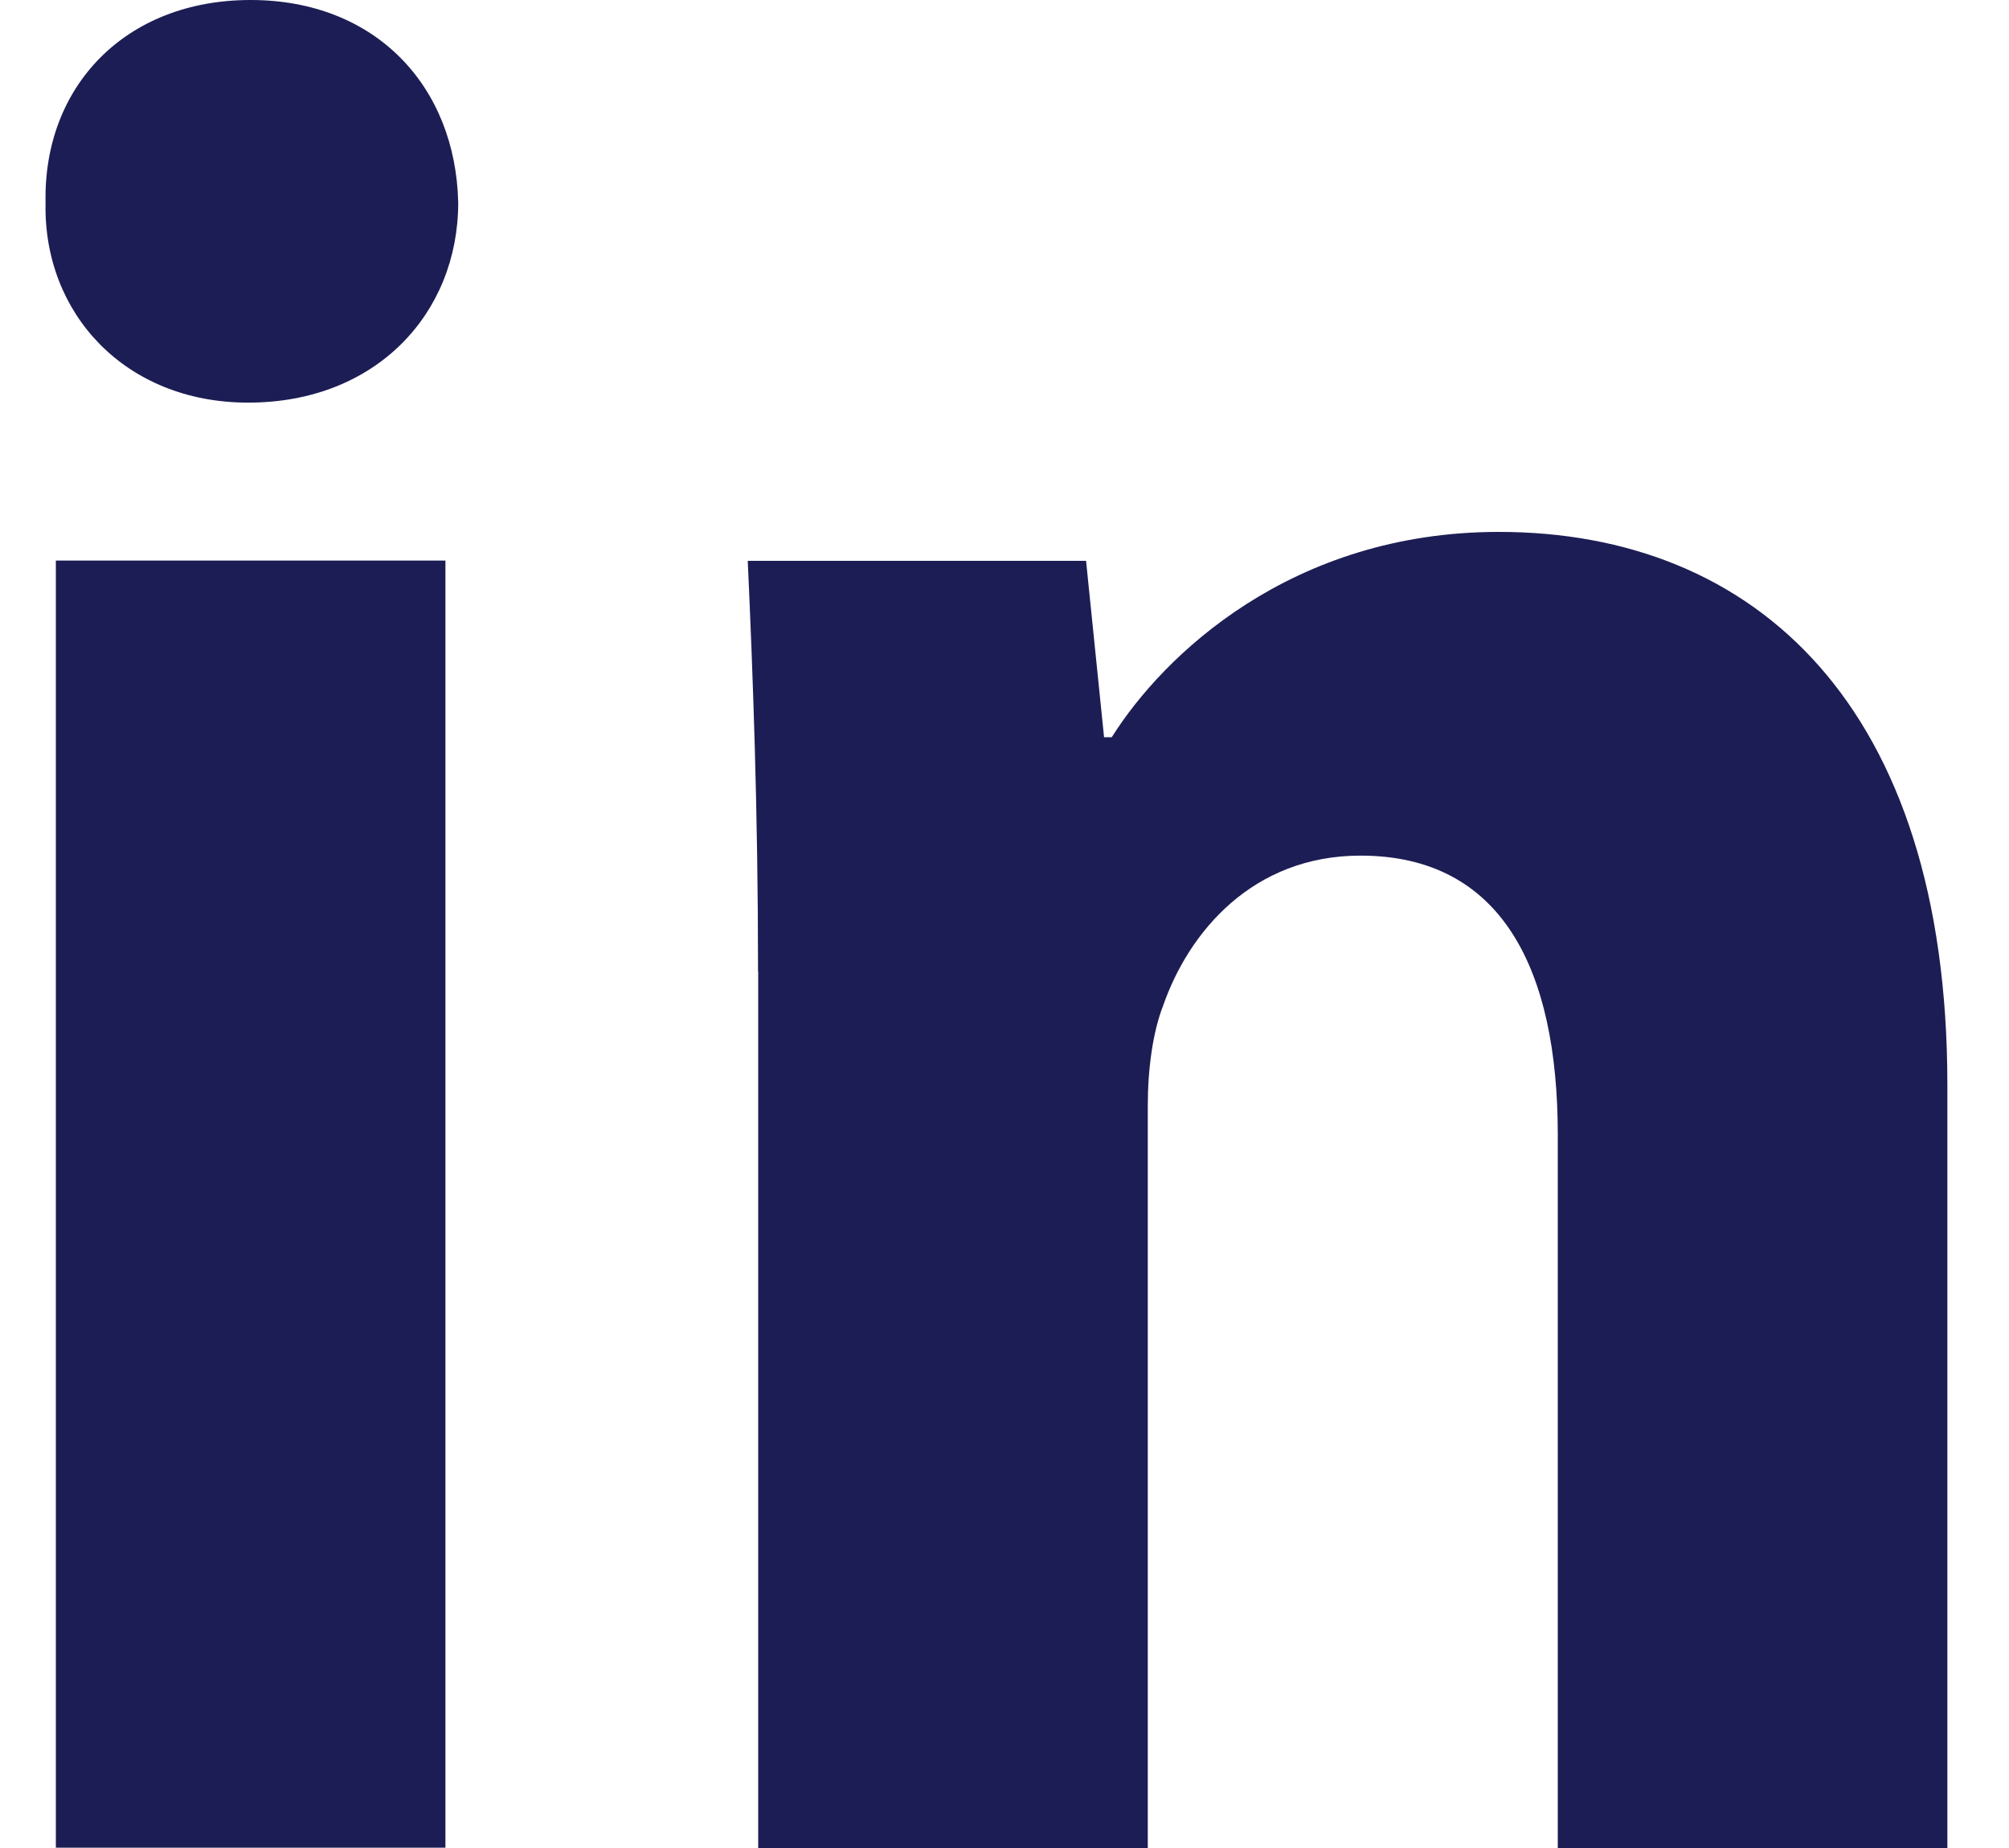 <svg width="25" height="23" viewBox="0 0 25 23" fill="none" xmlns="http://www.w3.org/2000/svg">
<path fill-rule="evenodd" clip-rule="evenodd" d="M5.702 2.523C5.702 3.898 4.682 5.011 3.088 5.011C1.555 5.011 0.536 3.898 0.567 2.523C0.536 1.081 1.555 0 3.118 0C4.682 0 5.671 1.081 5.702 2.523ZM0.695 22.997V6.977H5.543V22.996H0.695V22.997Z" fill="#1D1D55"/>
<path fill-rule="evenodd" clip-rule="evenodd" d="M9.433 12.09C9.433 10.092 9.369 8.389 9.305 6.98H13.515L13.739 9.175H13.835C14.473 8.159 16.068 6.62 18.651 6.62C21.84 6.62 24.233 8.783 24.233 13.498V23H19.385V14.122C19.385 12.057 18.684 10.649 16.93 10.649C15.589 10.649 14.793 11.599 14.474 12.516C14.346 12.844 14.283 13.302 14.283 13.761V23H9.435V12.09H9.433Z" fill="#1D1D55"/>
</svg>
